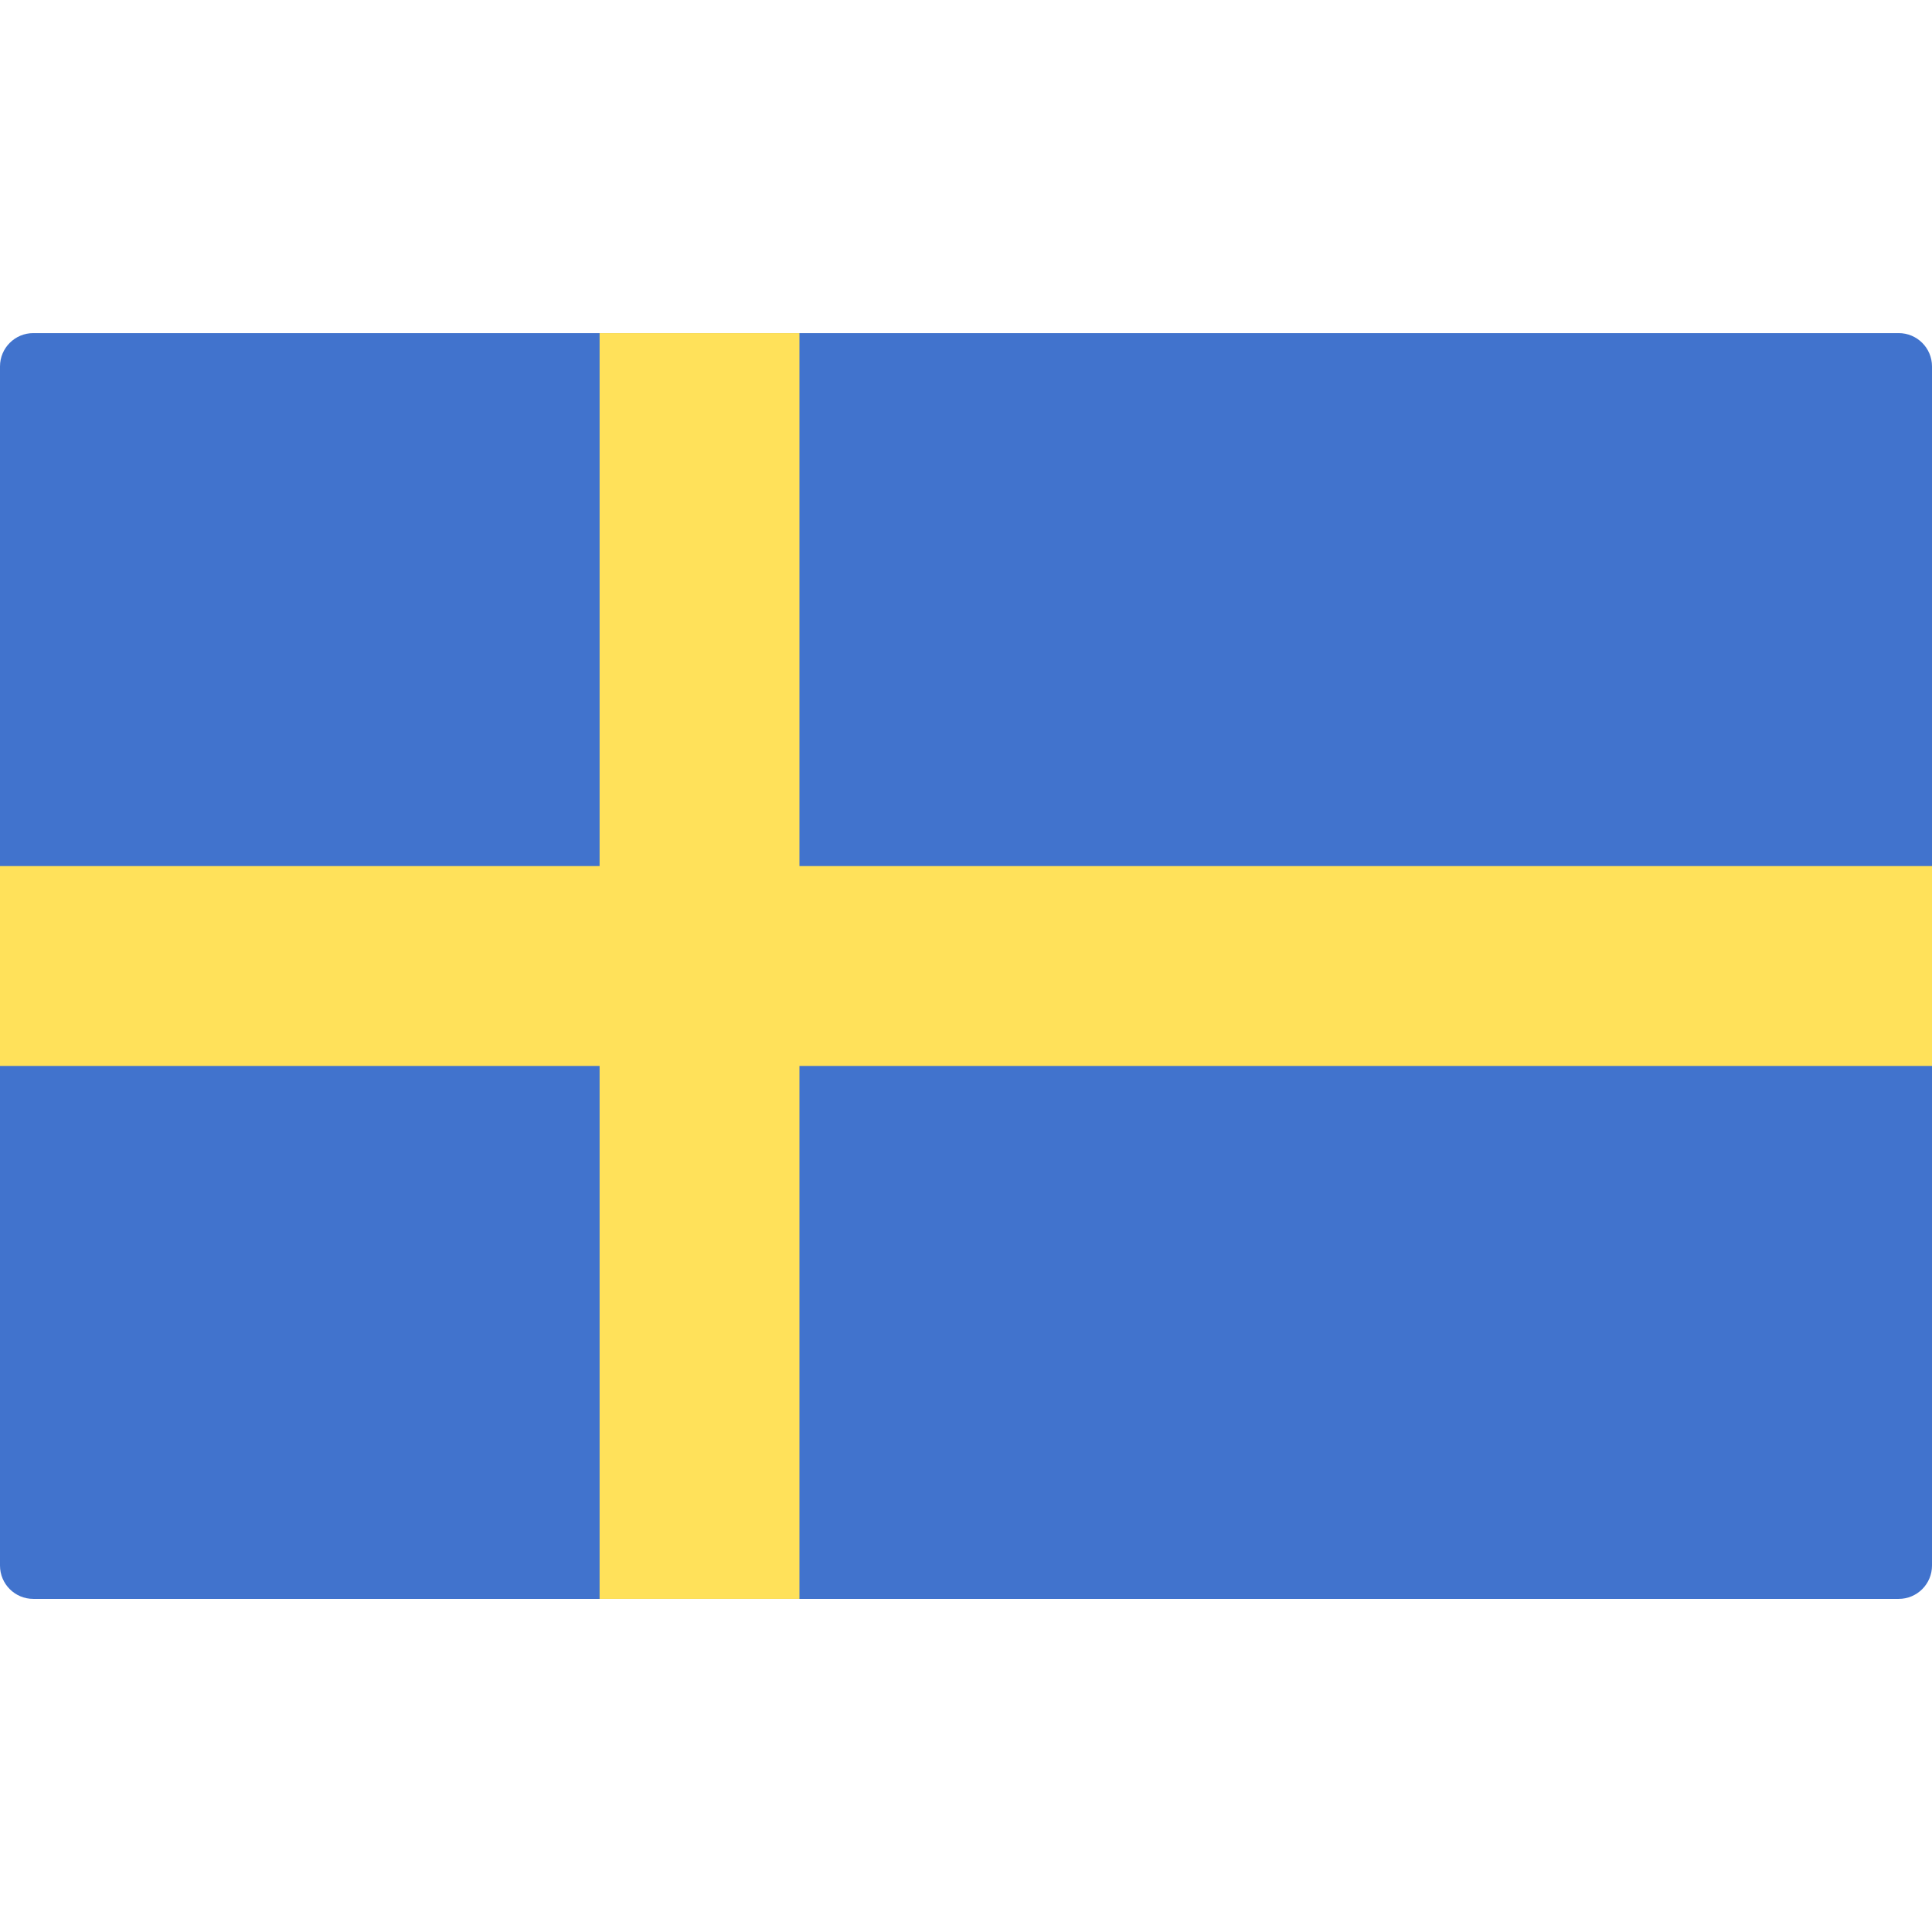 <svg height="512pt" viewBox="0 0 512 512" width="512pt" xmlns="http://www.w3.org/2000/svg"><path d="m503.172 423.725h-494.344c-4.875 0-8.828-3.953-8.828-8.828v-317.793c0-4.875 3.953-8.828 8.828-8.828h494.345c4.875 0 8.828 3.953 8.828 8.828v317.793c-.001 4.876-3.954 8.828-8.829 8.828z" fill="#4173cd"/><path d="m512 229.518h-300.138v-141.241h-52.965v141.241h-158.897v52.966h158.897v141.241h52.965v-141.241h300.138z" fill="#ffe15a"/></svg>